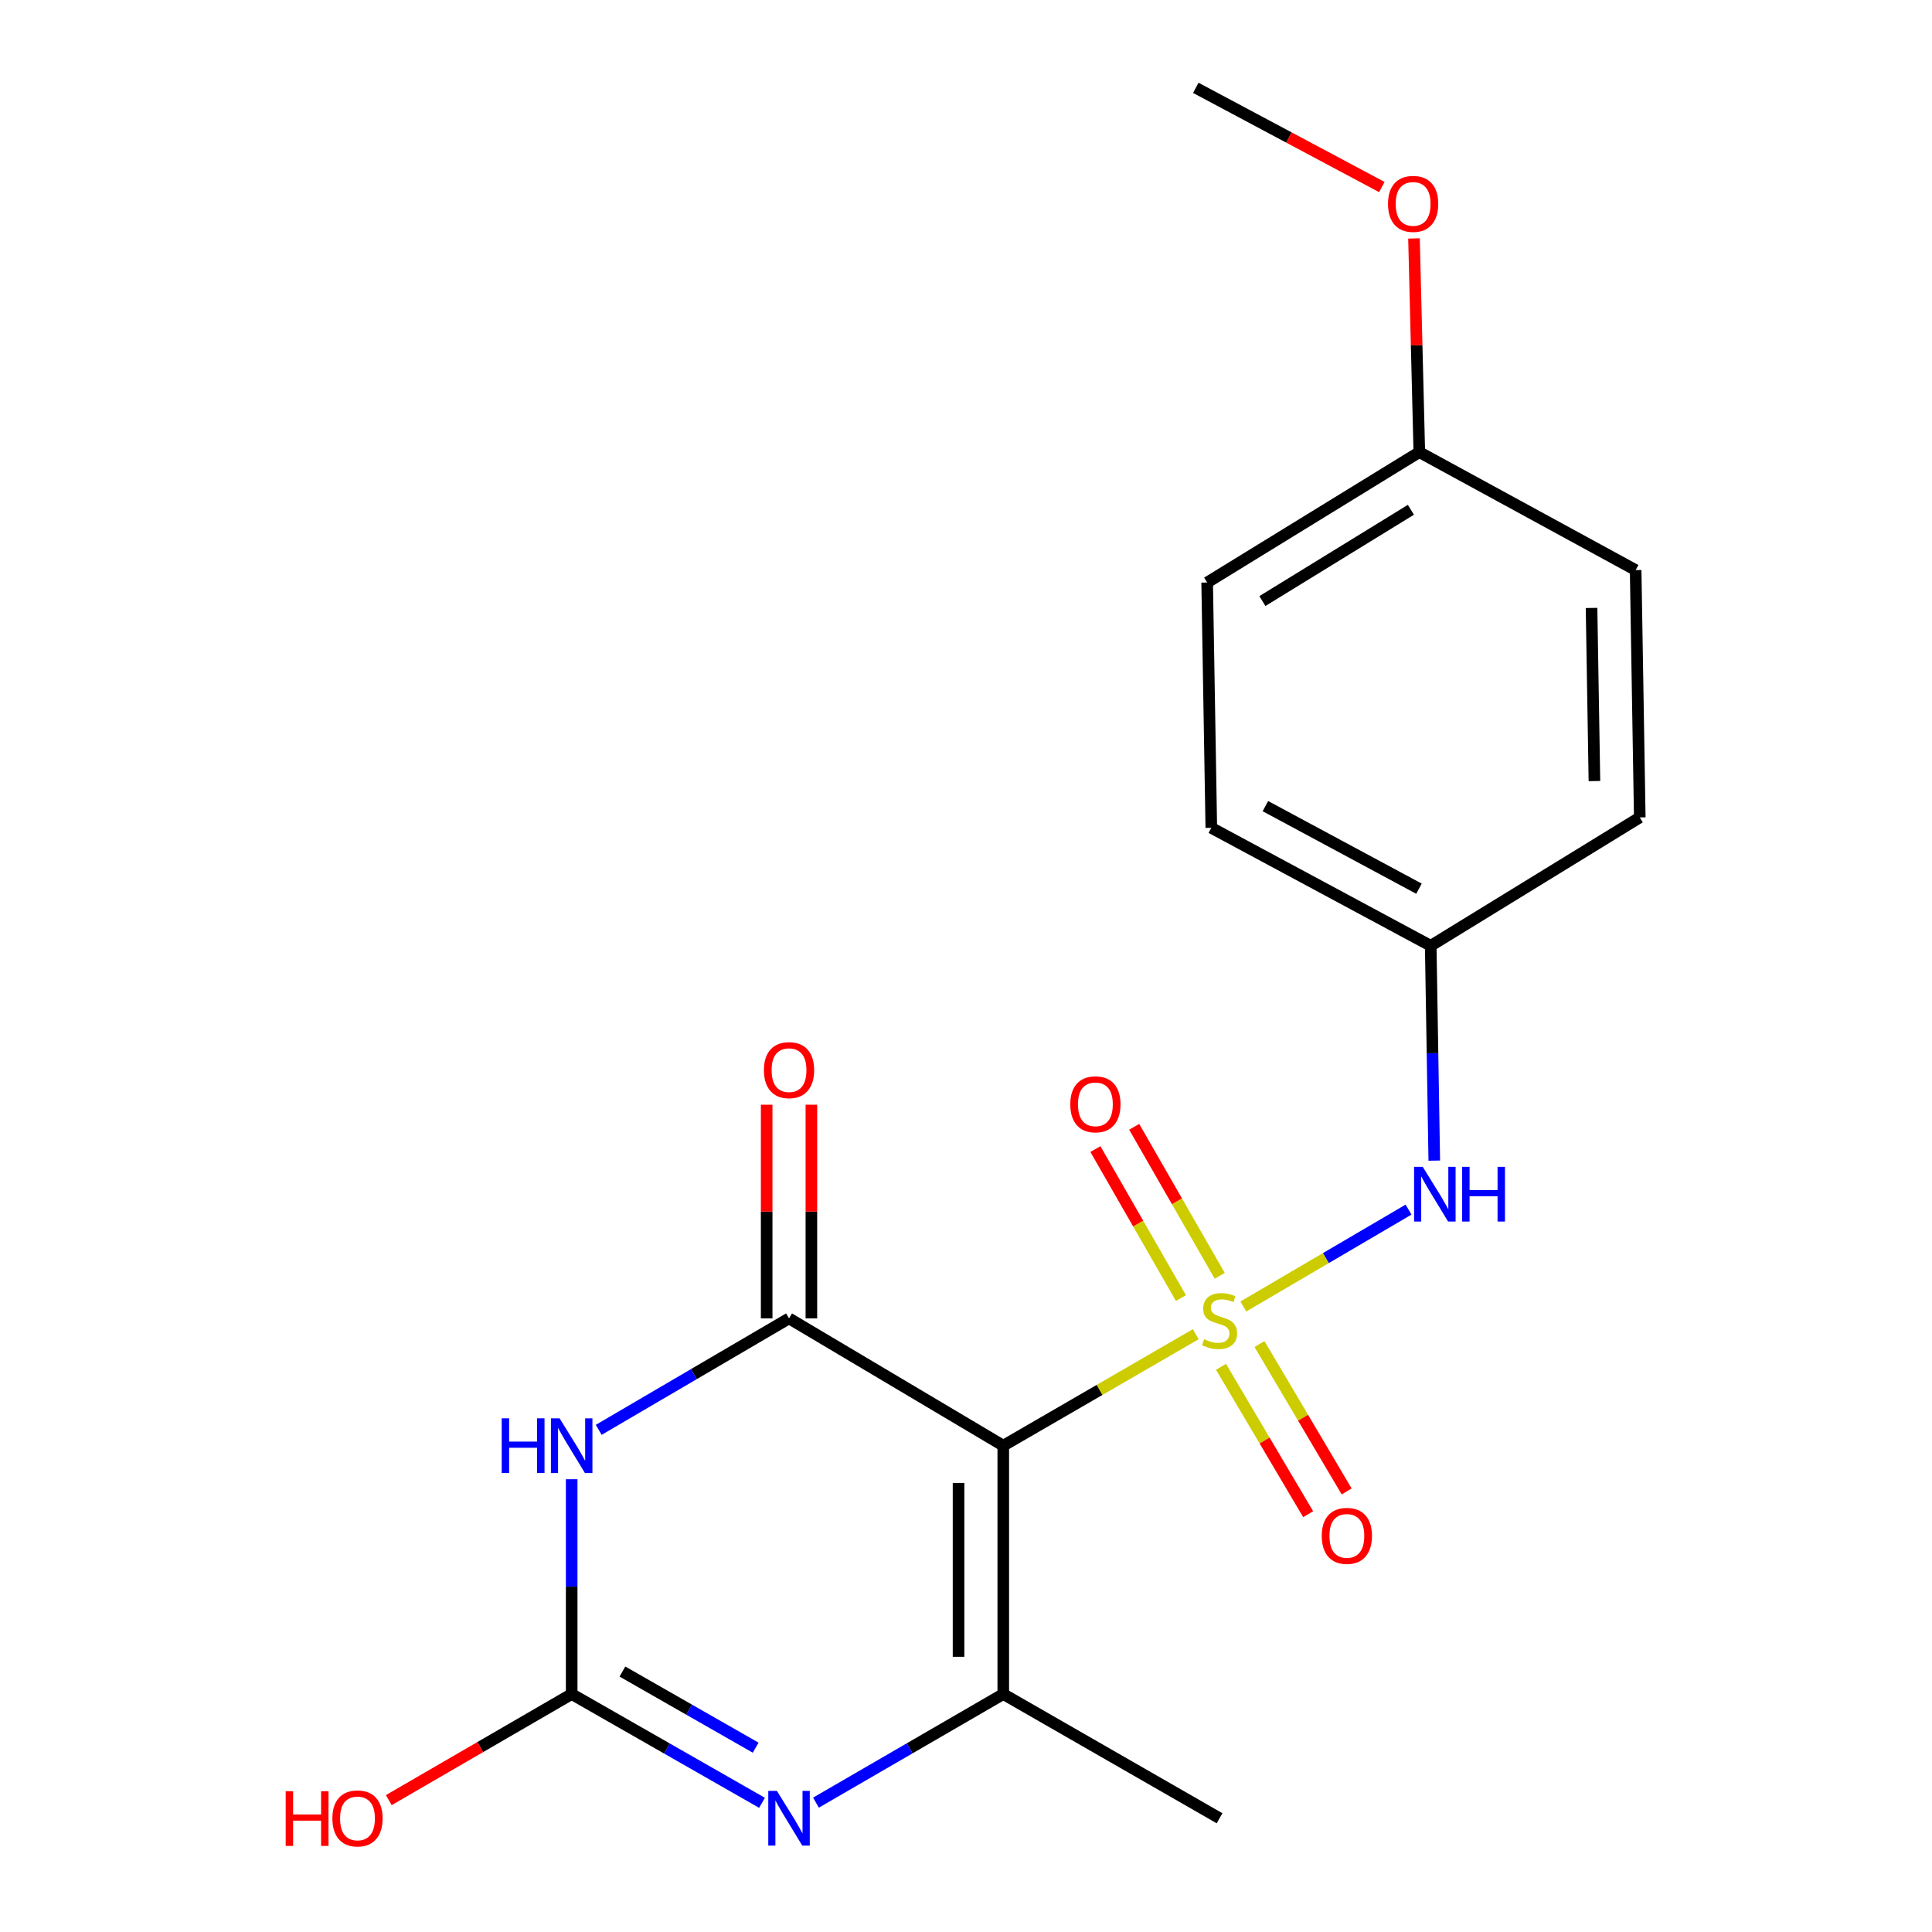<?xml version='1.0' encoding='iso-8859-1'?>
<svg version='1.1' baseProfile='full'
              xmlns='http://www.w3.org/2000/svg'
                      xmlns:rdkit='http://www.rdkit.org/xml'
                      xmlns:xlink='http://www.w3.org/1999/xlink'
                  xml:space='preserve'
width='1000px' height='1000px' viewBox='0 0 1000 1000'>
<!-- END OF HEADER -->
<rect style='opacity:1.0;fill:#FFFFFF;stroke:none' width='1000' height='1000' x='0' y='0'> </rect>
<path class='bond-0' d='M 618.925,690.585 L 569.108,719.433' style='fill:none;fill-rule:evenodd;stroke:#CCCC00;stroke-width:6px;stroke-linecap:butt;stroke-linejoin:miter;stroke-opacity:1' />
<path class='bond-0' d='M 569.108,719.433 L 519.292,748.281' style='fill:none;fill-rule:evenodd;stroke:#000000;stroke-width:6px;stroke-linecap:butt;stroke-linejoin:miter;stroke-opacity:1' />
<path class='bond-6' d='M 643.548,676.236 L 686.303,651.165' style='fill:none;fill-rule:evenodd;stroke:#CCCC00;stroke-width:6px;stroke-linecap:butt;stroke-linejoin:miter;stroke-opacity:1' />
<path class='bond-6' d='M 686.303,651.165 L 729.058,626.094' style='fill:none;fill-rule:evenodd;stroke:#0000FF;stroke-width:6px;stroke-linecap:butt;stroke-linejoin:miter;stroke-opacity:1' />
<path class='bond-7' d='M 631.319,660.345 L 609.186,621.788' style='fill:none;fill-rule:evenodd;stroke:#CCCC00;stroke-width:6px;stroke-linecap:butt;stroke-linejoin:miter;stroke-opacity:1' />
<path class='bond-7' d='M 609.186,621.788 L 587.053,583.232' style='fill:none;fill-rule:evenodd;stroke:#FF0000;stroke-width:6px;stroke-linecap:butt;stroke-linejoin:miter;stroke-opacity:1' />
<path class='bond-7' d='M 611.243,671.869 L 589.11,633.312' style='fill:none;fill-rule:evenodd;stroke:#CCCC00;stroke-width:6px;stroke-linecap:butt;stroke-linejoin:miter;stroke-opacity:1' />
<path class='bond-7' d='M 589.11,633.312 L 566.978,594.756' style='fill:none;fill-rule:evenodd;stroke:#FF0000;stroke-width:6px;stroke-linecap:butt;stroke-linejoin:miter;stroke-opacity:1' />
<path class='bond-8' d='M 631.989,707.461 L 654.545,745.604' style='fill:none;fill-rule:evenodd;stroke:#CCCC00;stroke-width:6px;stroke-linecap:butt;stroke-linejoin:miter;stroke-opacity:1' />
<path class='bond-8' d='M 654.545,745.604 L 677.1,783.747' style='fill:none;fill-rule:evenodd;stroke:#FF0000;stroke-width:6px;stroke-linecap:butt;stroke-linejoin:miter;stroke-opacity:1' />
<path class='bond-8' d='M 651.914,695.679 L 674.47,733.822' style='fill:none;fill-rule:evenodd;stroke:#CCCC00;stroke-width:6px;stroke-linecap:butt;stroke-linejoin:miter;stroke-opacity:1' />
<path class='bond-8' d='M 674.47,733.822 L 697.025,771.964' style='fill:none;fill-rule:evenodd;stroke:#FF0000;stroke-width:6px;stroke-linecap:butt;stroke-linejoin:miter;stroke-opacity:1' />
<path class='bond-1' d='M 519.292,748.281 L 408.4,682.399' style='fill:none;fill-rule:evenodd;stroke:#000000;stroke-width:6px;stroke-linecap:butt;stroke-linejoin:miter;stroke-opacity:1' />
<path class='bond-3' d='M 519.292,748.281 L 519.292,876.843' style='fill:none;fill-rule:evenodd;stroke:#000000;stroke-width:6px;stroke-linecap:butt;stroke-linejoin:miter;stroke-opacity:1' />
<path class='bond-3' d='M 496.144,767.565 L 496.144,857.559' style='fill:none;fill-rule:evenodd;stroke:#000000;stroke-width:6px;stroke-linecap:butt;stroke-linejoin:miter;stroke-opacity:1' />
<path class='bond-2' d='M 408.4,682.399 L 359.15,711.241' style='fill:none;fill-rule:evenodd;stroke:#000000;stroke-width:6px;stroke-linecap:butt;stroke-linejoin:miter;stroke-opacity:1' />
<path class='bond-2' d='M 359.15,711.241 L 309.9,740.083' style='fill:none;fill-rule:evenodd;stroke:#0000FF;stroke-width:6px;stroke-linecap:butt;stroke-linejoin:miter;stroke-opacity:1' />
<path class='bond-9' d='M 419.974,682.399 L 419.974,627.099' style='fill:none;fill-rule:evenodd;stroke:#000000;stroke-width:6px;stroke-linecap:butt;stroke-linejoin:miter;stroke-opacity:1' />
<path class='bond-9' d='M 419.974,627.099 L 419.974,571.799' style='fill:none;fill-rule:evenodd;stroke:#FF0000;stroke-width:6px;stroke-linecap:butt;stroke-linejoin:miter;stroke-opacity:1' />
<path class='bond-9' d='M 396.826,682.399 L 396.826,627.099' style='fill:none;fill-rule:evenodd;stroke:#000000;stroke-width:6px;stroke-linecap:butt;stroke-linejoin:miter;stroke-opacity:1' />
<path class='bond-9' d='M 396.826,627.099 L 396.826,571.799' style='fill:none;fill-rule:evenodd;stroke:#FF0000;stroke-width:6px;stroke-linecap:butt;stroke-linejoin:miter;stroke-opacity:1' />
<path class='bond-21' d='M 295.9,765.655 L 295.9,821.249' style='fill:none;fill-rule:evenodd;stroke:#0000FF;stroke-width:6px;stroke-linecap:butt;stroke-linejoin:miter;stroke-opacity:1' />
<path class='bond-21' d='M 295.9,821.249 L 295.9,876.843' style='fill:none;fill-rule:evenodd;stroke:#000000;stroke-width:6px;stroke-linecap:butt;stroke-linejoin:miter;stroke-opacity:1' />
<path class='bond-4' d='M 519.292,876.843 L 470.818,904.944' style='fill:none;fill-rule:evenodd;stroke:#000000;stroke-width:6px;stroke-linecap:butt;stroke-linejoin:miter;stroke-opacity:1' />
<path class='bond-4' d='M 470.818,904.944 L 422.345,933.046' style='fill:none;fill-rule:evenodd;stroke:#0000FF;stroke-width:6px;stroke-linecap:butt;stroke-linejoin:miter;stroke-opacity:1' />
<path class='bond-12' d='M 519.292,876.843 L 631.239,941.13' style='fill:none;fill-rule:evenodd;stroke:#000000;stroke-width:6px;stroke-linecap:butt;stroke-linejoin:miter;stroke-opacity:1' />
<path class='bond-5' d='M 394.421,933.142 L 345.161,904.992' style='fill:none;fill-rule:evenodd;stroke:#0000FF;stroke-width:6px;stroke-linecap:butt;stroke-linejoin:miter;stroke-opacity:1' />
<path class='bond-5' d='M 345.161,904.992 L 295.9,876.843' style='fill:none;fill-rule:evenodd;stroke:#000000;stroke-width:6px;stroke-linecap:butt;stroke-linejoin:miter;stroke-opacity:1' />
<path class='bond-5' d='M 391.128,904.599 L 356.646,884.894' style='fill:none;fill-rule:evenodd;stroke:#0000FF;stroke-width:6px;stroke-linecap:butt;stroke-linejoin:miter;stroke-opacity:1' />
<path class='bond-5' d='M 356.646,884.894 L 322.163,865.19' style='fill:none;fill-rule:evenodd;stroke:#000000;stroke-width:6px;stroke-linecap:butt;stroke-linejoin:miter;stroke-opacity:1' />
<path class='bond-11' d='M 295.9,876.843 L 248.569,904.288' style='fill:none;fill-rule:evenodd;stroke:#000000;stroke-width:6px;stroke-linecap:butt;stroke-linejoin:miter;stroke-opacity:1' />
<path class='bond-11' d='M 248.569,904.288 L 201.238,931.734' style='fill:none;fill-rule:evenodd;stroke:#FF0000;stroke-width:6px;stroke-linecap:butt;stroke-linejoin:miter;stroke-opacity:1' />
<path class='bond-10' d='M 742.382,600.737 L 741.459,545.137' style='fill:none;fill-rule:evenodd;stroke:#0000FF;stroke-width:6px;stroke-linecap:butt;stroke-linejoin:miter;stroke-opacity:1' />
<path class='bond-10' d='M 741.459,545.137 L 740.536,489.537' style='fill:none;fill-rule:evenodd;stroke:#000000;stroke-width:6px;stroke-linecap:butt;stroke-linejoin:miter;stroke-opacity:1' />
<path class='bond-14' d='M 740.536,489.537 L 848.74,423.102' style='fill:none;fill-rule:evenodd;stroke:#000000;stroke-width:6px;stroke-linecap:butt;stroke-linejoin:miter;stroke-opacity:1' />
<path class='bond-15' d='M 740.536,489.537 L 626.969,428.478' style='fill:none;fill-rule:evenodd;stroke:#000000;stroke-width:6px;stroke-linecap:butt;stroke-linejoin:miter;stroke-opacity:1' />
<path class='bond-15' d='M 734.463,459.99 L 654.966,417.249' style='fill:none;fill-rule:evenodd;stroke:#000000;stroke-width:6px;stroke-linecap:butt;stroke-linejoin:miter;stroke-opacity:1' />
<path class='bond-13' d='M 734.633,234.021 L 624.822,301.511' style='fill:none;fill-rule:evenodd;stroke:#000000;stroke-width:6px;stroke-linecap:butt;stroke-linejoin:miter;stroke-opacity:1' />
<path class='bond-13' d='M 730.282,263.866 L 653.414,311.108' style='fill:none;fill-rule:evenodd;stroke:#000000;stroke-width:6px;stroke-linecap:butt;stroke-linejoin:miter;stroke-opacity:1' />
<path class='bond-18' d='M 734.633,234.021 L 733.256,178.722' style='fill:none;fill-rule:evenodd;stroke:#000000;stroke-width:6px;stroke-linecap:butt;stroke-linejoin:miter;stroke-opacity:1' />
<path class='bond-18' d='M 733.256,178.722 L 731.879,123.422' style='fill:none;fill-rule:evenodd;stroke:#FF0000;stroke-width:6px;stroke-linecap:butt;stroke-linejoin:miter;stroke-opacity:1' />
<path class='bond-20' d='M 734.633,234.021 L 846.606,295.081' style='fill:none;fill-rule:evenodd;stroke:#000000;stroke-width:6px;stroke-linecap:butt;stroke-linejoin:miter;stroke-opacity:1' />
<path class='bond-17' d='M 848.74,423.102 L 846.606,295.081' style='fill:none;fill-rule:evenodd;stroke:#000000;stroke-width:6px;stroke-linecap:butt;stroke-linejoin:miter;stroke-opacity:1' />
<path class='bond-17' d='M 825.275,404.285 L 823.781,314.67' style='fill:none;fill-rule:evenodd;stroke:#000000;stroke-width:6px;stroke-linecap:butt;stroke-linejoin:miter;stroke-opacity:1' />
<path class='bond-16' d='M 626.969,428.478 L 624.822,301.511' style='fill:none;fill-rule:evenodd;stroke:#000000;stroke-width:6px;stroke-linecap:butt;stroke-linejoin:miter;stroke-opacity:1' />
<path class='bond-19' d='M 715.244,96.814 L 667.094,71.134' style='fill:none;fill-rule:evenodd;stroke:#FF0000;stroke-width:6px;stroke-linecap:butt;stroke-linejoin:miter;stroke-opacity:1' />
<path class='bond-19' d='M 667.094,71.134 L 618.945,45.455' style='fill:none;fill-rule:evenodd;stroke:#000000;stroke-width:6px;stroke-linecap:butt;stroke-linejoin:miter;stroke-opacity:1' />
<path  class='atom-0' d='M 623.239 693.174
Q 623.559 693.294, 624.879 693.854
Q 626.199 694.414, 627.639 694.774
Q 629.119 695.094, 630.559 695.094
Q 633.239 695.094, 634.799 693.814
Q 636.359 692.494, 636.359 690.214
Q 636.359 688.654, 635.559 687.694
Q 634.799 686.734, 633.599 686.214
Q 632.399 685.694, 630.399 685.094
Q 627.879 684.334, 626.359 683.614
Q 624.879 682.894, 623.799 681.374
Q 622.759 679.854, 622.759 677.294
Q 622.759 673.734, 625.159 671.534
Q 627.599 669.334, 632.399 669.334
Q 635.679 669.334, 639.399 670.894
L 638.479 673.974
Q 635.079 672.574, 632.519 672.574
Q 629.759 672.574, 628.239 673.734
Q 626.719 674.854, 626.759 676.814
Q 626.759 678.334, 627.519 679.254
Q 628.319 680.174, 629.439 680.694
Q 630.599 681.214, 632.519 681.814
Q 635.079 682.614, 636.599 683.414
Q 638.119 684.214, 639.199 685.854
Q 640.319 687.454, 640.319 690.214
Q 640.319 694.134, 637.679 696.254
Q 635.079 698.334, 630.719 698.334
Q 628.199 698.334, 626.279 697.774
Q 624.399 697.254, 622.159 696.334
L 623.239 693.174
' fill='#CCCC00'/>
<path  class='atom-3' d='M 259.68 734.121
L 263.52 734.121
L 263.52 746.161
L 278 746.161
L 278 734.121
L 281.84 734.121
L 281.84 762.441
L 278 762.441
L 278 749.361
L 263.52 749.361
L 263.52 762.441
L 259.68 762.441
L 259.68 734.121
' fill='#0000FF'/>
<path  class='atom-3' d='M 289.64 734.121
L 298.92 749.121
Q 299.84 750.601, 301.32 753.281
Q 302.8 755.961, 302.88 756.121
L 302.88 734.121
L 306.64 734.121
L 306.64 762.441
L 302.76 762.441
L 292.8 746.041
Q 291.64 744.121, 290.4 741.921
Q 289.2 739.721, 288.84 739.041
L 288.84 762.441
L 285.16 762.441
L 285.16 734.121
L 289.64 734.121
' fill='#0000FF'/>
<path  class='atom-5' d='M 402.14 926.97
L 411.42 941.97
Q 412.34 943.45, 413.82 946.13
Q 415.3 948.81, 415.38 948.97
L 415.38 926.97
L 419.14 926.97
L 419.14 955.29
L 415.26 955.29
L 405.3 938.89
Q 404.14 936.97, 402.9 934.77
Q 401.7 932.57, 401.34 931.89
L 401.34 955.29
L 397.66 955.29
L 397.66 926.97
L 402.14 926.97
' fill='#0000FF'/>
<path  class='atom-7' d='M 736.411 603.952
L 745.691 618.952
Q 746.611 620.432, 748.091 623.112
Q 749.571 625.792, 749.651 625.952
L 749.651 603.952
L 753.411 603.952
L 753.411 632.272
L 749.531 632.272
L 739.571 615.872
Q 738.411 613.952, 737.171 611.752
Q 735.971 609.552, 735.611 608.872
L 735.611 632.272
L 731.931 632.272
L 731.931 603.952
L 736.411 603.952
' fill='#0000FF'/>
<path  class='atom-7' d='M 756.811 603.952
L 760.651 603.952
L 760.651 615.992
L 775.131 615.992
L 775.131 603.952
L 778.971 603.952
L 778.971 632.272
L 775.131 632.272
L 775.131 619.192
L 760.651 619.192
L 760.651 632.272
L 756.811 632.272
L 756.811 603.952
' fill='#0000FF'/>
<path  class='atom-8' d='M 553.977 571.587
Q 553.977 564.787, 557.337 560.987
Q 560.697 557.187, 566.977 557.187
Q 573.257 557.187, 576.617 560.987
Q 579.977 564.787, 579.977 571.587
Q 579.977 578.467, 576.577 582.387
Q 573.177 586.267, 566.977 586.267
Q 560.737 586.267, 557.337 582.387
Q 553.977 578.507, 553.977 571.587
M 566.977 583.067
Q 571.297 583.067, 573.617 580.187
Q 575.977 577.267, 575.977 571.587
Q 575.977 566.027, 573.617 563.227
Q 571.297 560.387, 566.977 560.387
Q 562.657 560.387, 560.297 563.187
Q 557.977 565.987, 557.977 571.587
Q 557.977 577.307, 560.297 580.187
Q 562.657 583.067, 566.977 583.067
' fill='#FF0000'/>
<path  class='atom-9' d='M 684.134 794.966
Q 684.134 788.166, 687.494 784.366
Q 690.854 780.566, 697.134 780.566
Q 703.414 780.566, 706.774 784.366
Q 710.134 788.166, 710.134 794.966
Q 710.134 801.846, 706.734 805.766
Q 703.334 809.646, 697.134 809.646
Q 690.894 809.646, 687.494 805.766
Q 684.134 801.886, 684.134 794.966
M 697.134 806.446
Q 701.454 806.446, 703.774 803.566
Q 706.134 800.646, 706.134 794.966
Q 706.134 789.406, 703.774 786.606
Q 701.454 783.766, 697.134 783.766
Q 692.814 783.766, 690.454 786.566
Q 688.134 789.366, 688.134 794.966
Q 688.134 800.686, 690.454 803.566
Q 692.814 806.446, 697.134 806.446
' fill='#FF0000'/>
<path  class='atom-10' d='M 395.4 553.905
Q 395.4 547.105, 398.76 543.305
Q 402.12 539.505, 408.4 539.505
Q 414.68 539.505, 418.04 543.305
Q 421.4 547.105, 421.4 553.905
Q 421.4 560.785, 418 564.705
Q 414.6 568.585, 408.4 568.585
Q 402.16 568.585, 398.76 564.705
Q 395.4 560.825, 395.4 553.905
M 408.4 565.385
Q 412.72 565.385, 415.04 562.505
Q 417.4 559.585, 417.4 553.905
Q 417.4 548.345, 415.04 545.545
Q 412.72 542.705, 408.4 542.705
Q 404.08 542.705, 401.72 545.505
Q 399.4 548.305, 399.4 553.905
Q 399.4 559.625, 401.72 562.505
Q 404.08 565.385, 408.4 565.385
' fill='#FF0000'/>
<path  class='atom-12' d='M 147.874 927.13
L 151.714 927.13
L 151.714 939.17
L 166.194 939.17
L 166.194 927.13
L 170.034 927.13
L 170.034 955.45
L 166.194 955.45
L 166.194 942.37
L 151.714 942.37
L 151.714 955.45
L 147.874 955.45
L 147.874 927.13
' fill='#FF0000'/>
<path  class='atom-12' d='M 172.034 941.21
Q 172.034 934.41, 175.394 930.61
Q 178.754 926.81, 185.034 926.81
Q 191.314 926.81, 194.674 930.61
Q 198.034 934.41, 198.034 941.21
Q 198.034 948.09, 194.634 952.01
Q 191.234 955.89, 185.034 955.89
Q 178.794 955.89, 175.394 952.01
Q 172.034 948.13, 172.034 941.21
M 185.034 952.69
Q 189.354 952.69, 191.674 949.81
Q 194.034 946.89, 194.034 941.21
Q 194.034 935.65, 191.674 932.85
Q 189.354 930.01, 185.034 930.01
Q 180.714 930.01, 178.354 932.81
Q 176.034 935.61, 176.034 941.21
Q 176.034 946.93, 178.354 949.81
Q 180.714 952.69, 185.034 952.69
' fill='#FF0000'/>
<path  class='atom-19' d='M 718.431 105.527
Q 718.431 98.727, 721.791 94.927
Q 725.151 91.127, 731.431 91.127
Q 737.711 91.127, 741.071 94.927
Q 744.431 98.727, 744.431 105.527
Q 744.431 112.407, 741.031 116.327
Q 737.631 120.207, 731.431 120.207
Q 725.191 120.207, 721.791 116.327
Q 718.431 112.447, 718.431 105.527
M 731.431 117.007
Q 735.751 117.007, 738.071 114.127
Q 740.431 111.207, 740.431 105.527
Q 740.431 99.967, 738.071 97.167
Q 735.751 94.327, 731.431 94.327
Q 727.111 94.327, 724.751 97.127
Q 722.431 99.927, 722.431 105.527
Q 722.431 111.247, 724.751 114.127
Q 727.111 117.007, 731.431 117.007
' fill='#FF0000'/>
</svg>
